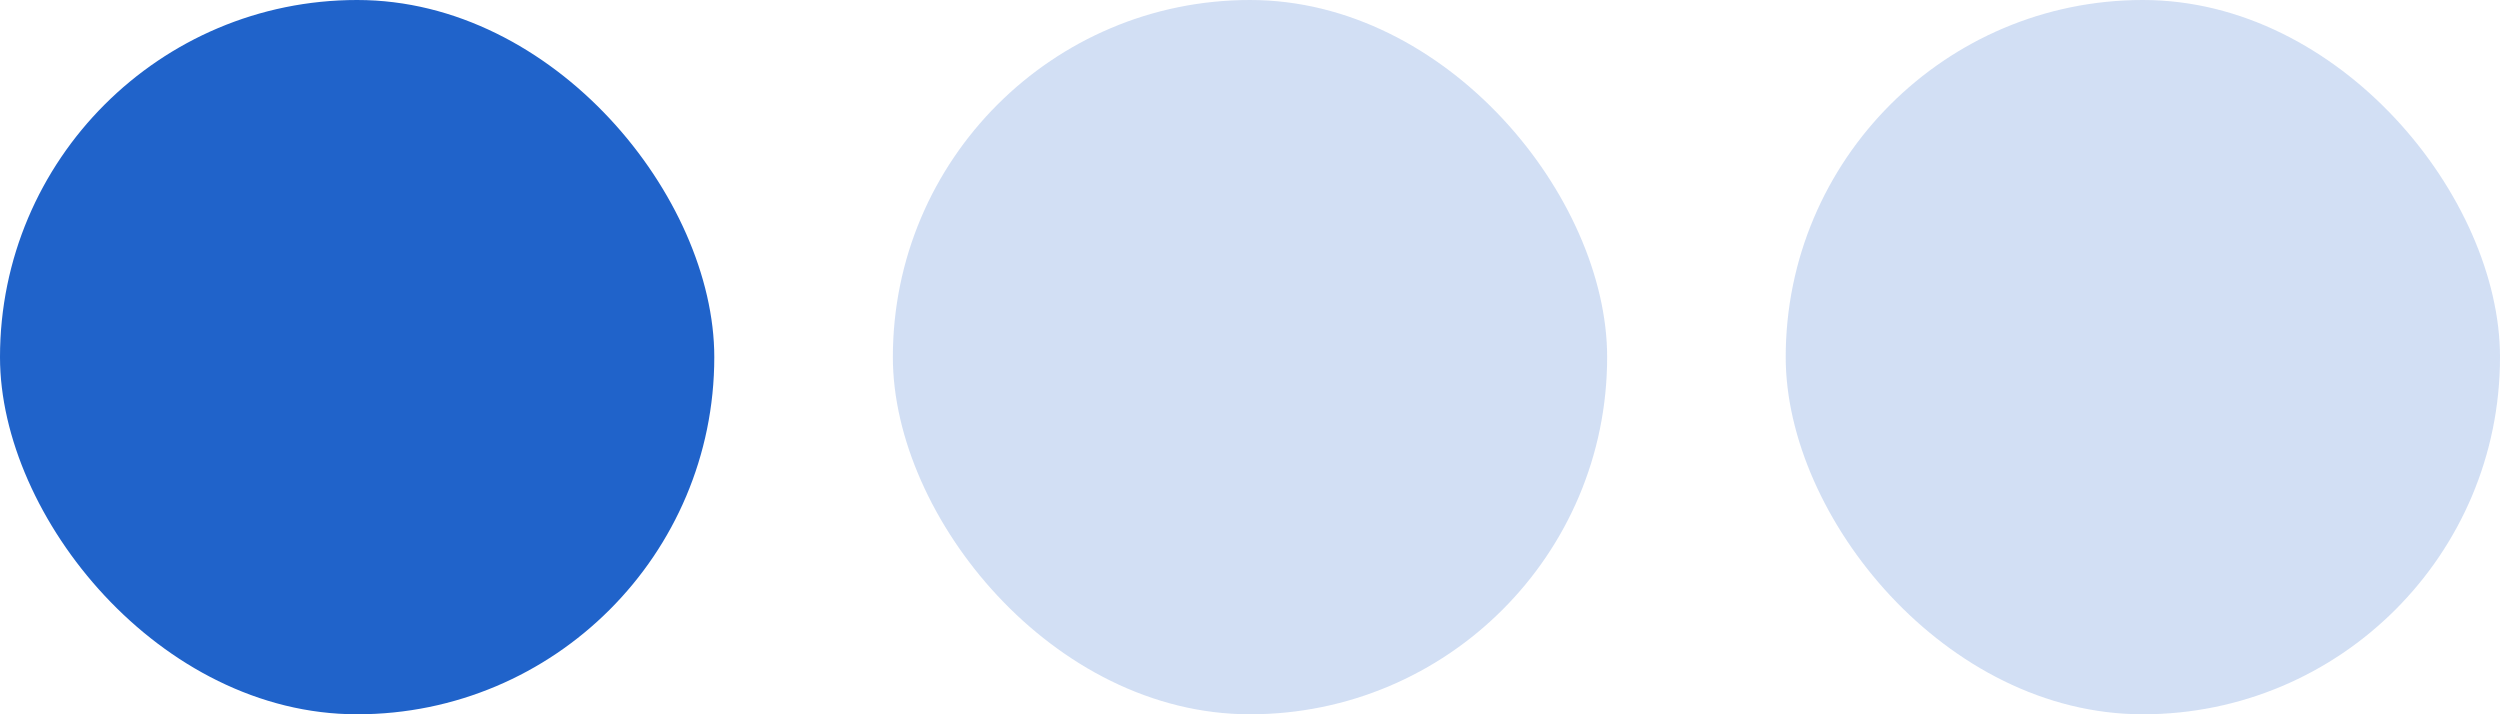 <?xml version="1.0" encoding="UTF-8"?> <svg xmlns="http://www.w3.org/2000/svg" width="28" height="8" viewBox="0 0 28 8" fill="none"><rect width="8" height="8" rx="4" fill="#2063CA"></rect><rect x="10" width="8" height="8" rx="4" fill="#2063CA" fill-opacity="0.2"></rect><rect x="20" width="8" height="8" rx="4" fill="#2063CA" fill-opacity="0.2"></rect></svg> 